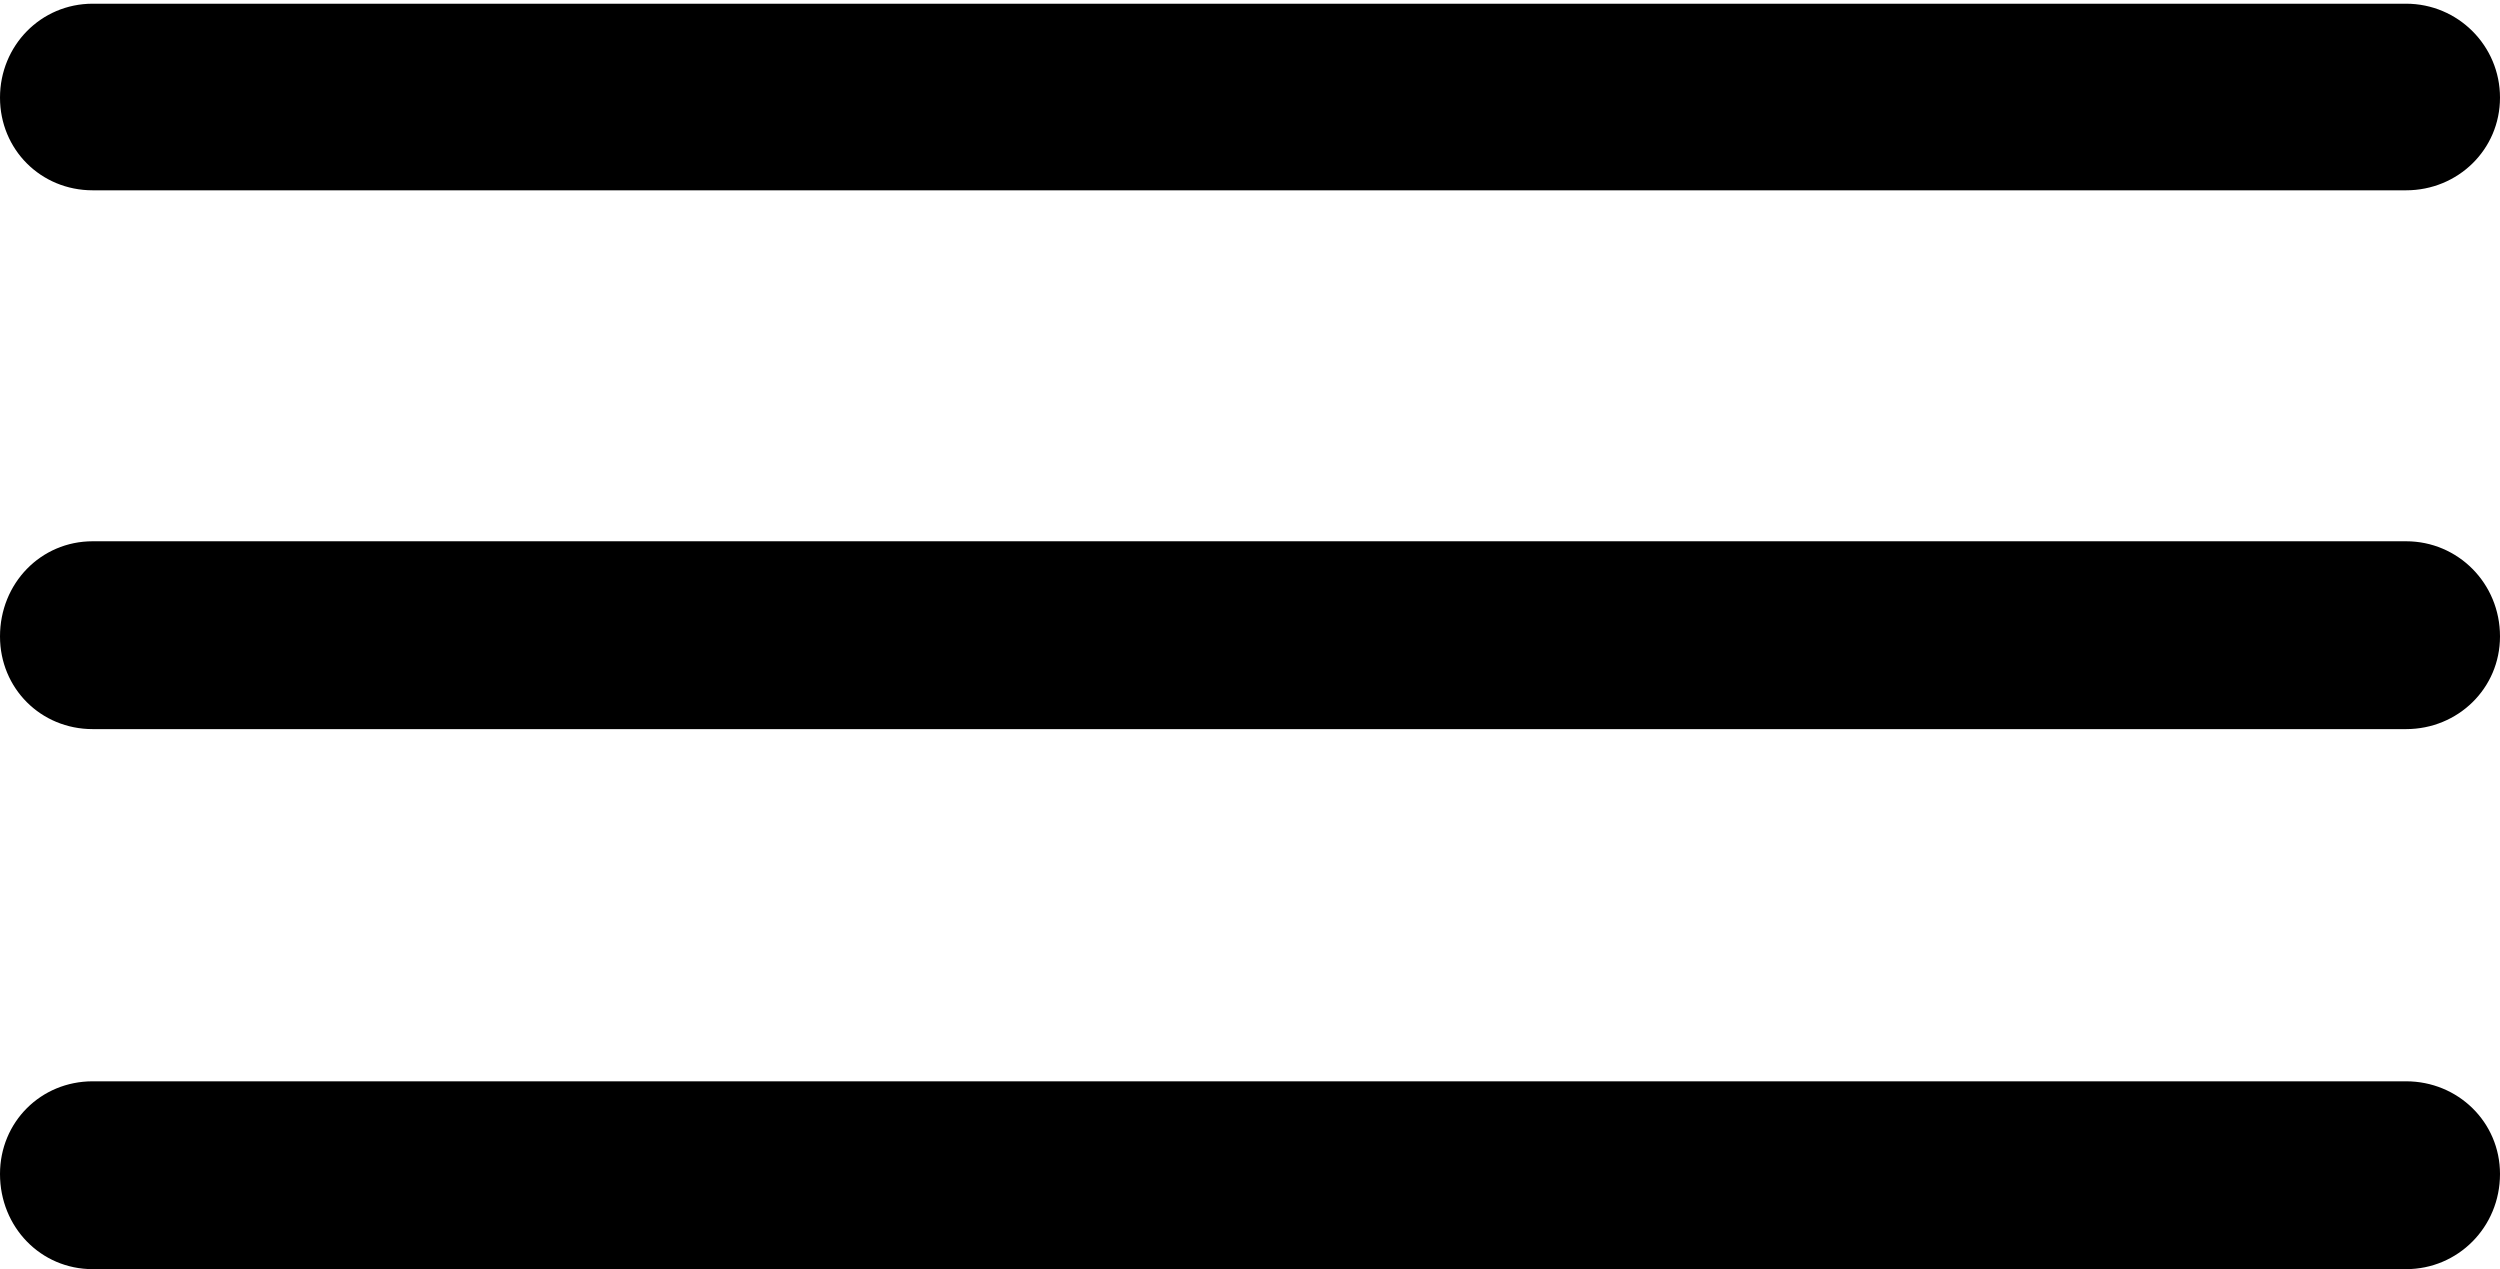 <?xml version="1.0" encoding="UTF-8"?>
<!--Generator: Apple Native CoreSVG 232.5-->
<!DOCTYPE svg
PUBLIC "-//W3C//DTD SVG 1.1//EN"
       "http://www.w3.org/Graphics/SVG/1.1/DTD/svg11.dtd">
<svg version="1.1" xmlns="http://www.w3.org/2000/svg" xmlns:xlink="http://www.w3.org/1999/xlink" width="197.559" height="100.293">
 <g>
  <rect height="100.293" opacity="0" width="197.559" x="0" y="0"/>
  <path d="M7.324 100.293L190.137 100.293C194.238 100.293 197.559 96.973 197.559 92.773C197.559 88.672 194.238 85.449 190.137 85.449L7.324 85.449C3.223 85.449 0 88.672 0 92.773C0 96.973 3.223 100.293 7.324 100.293Z" fill="#000000"/>
  <path d="M7.324 57.617L190.137 57.617C194.238 57.617 197.559 54.395 197.559 50.293C197.559 46.094 194.238 42.773 190.137 42.773L7.324 42.773C3.223 42.773 0 46.094 0 50.293C0 54.395 3.223 57.617 7.324 57.617Z" fill="#000000"/>
  <path d="M7.324 15.039L190.137 15.039C194.238 15.039 197.559 11.816 197.559 7.715C197.559 3.613 194.238 0.293 190.137 0.293L7.324 0.293C3.223 0.293 0 3.613 0 7.715C0 11.816 3.223 15.039 7.324 15.039Z" fill="#000000"/>
 </g>
</svg>
